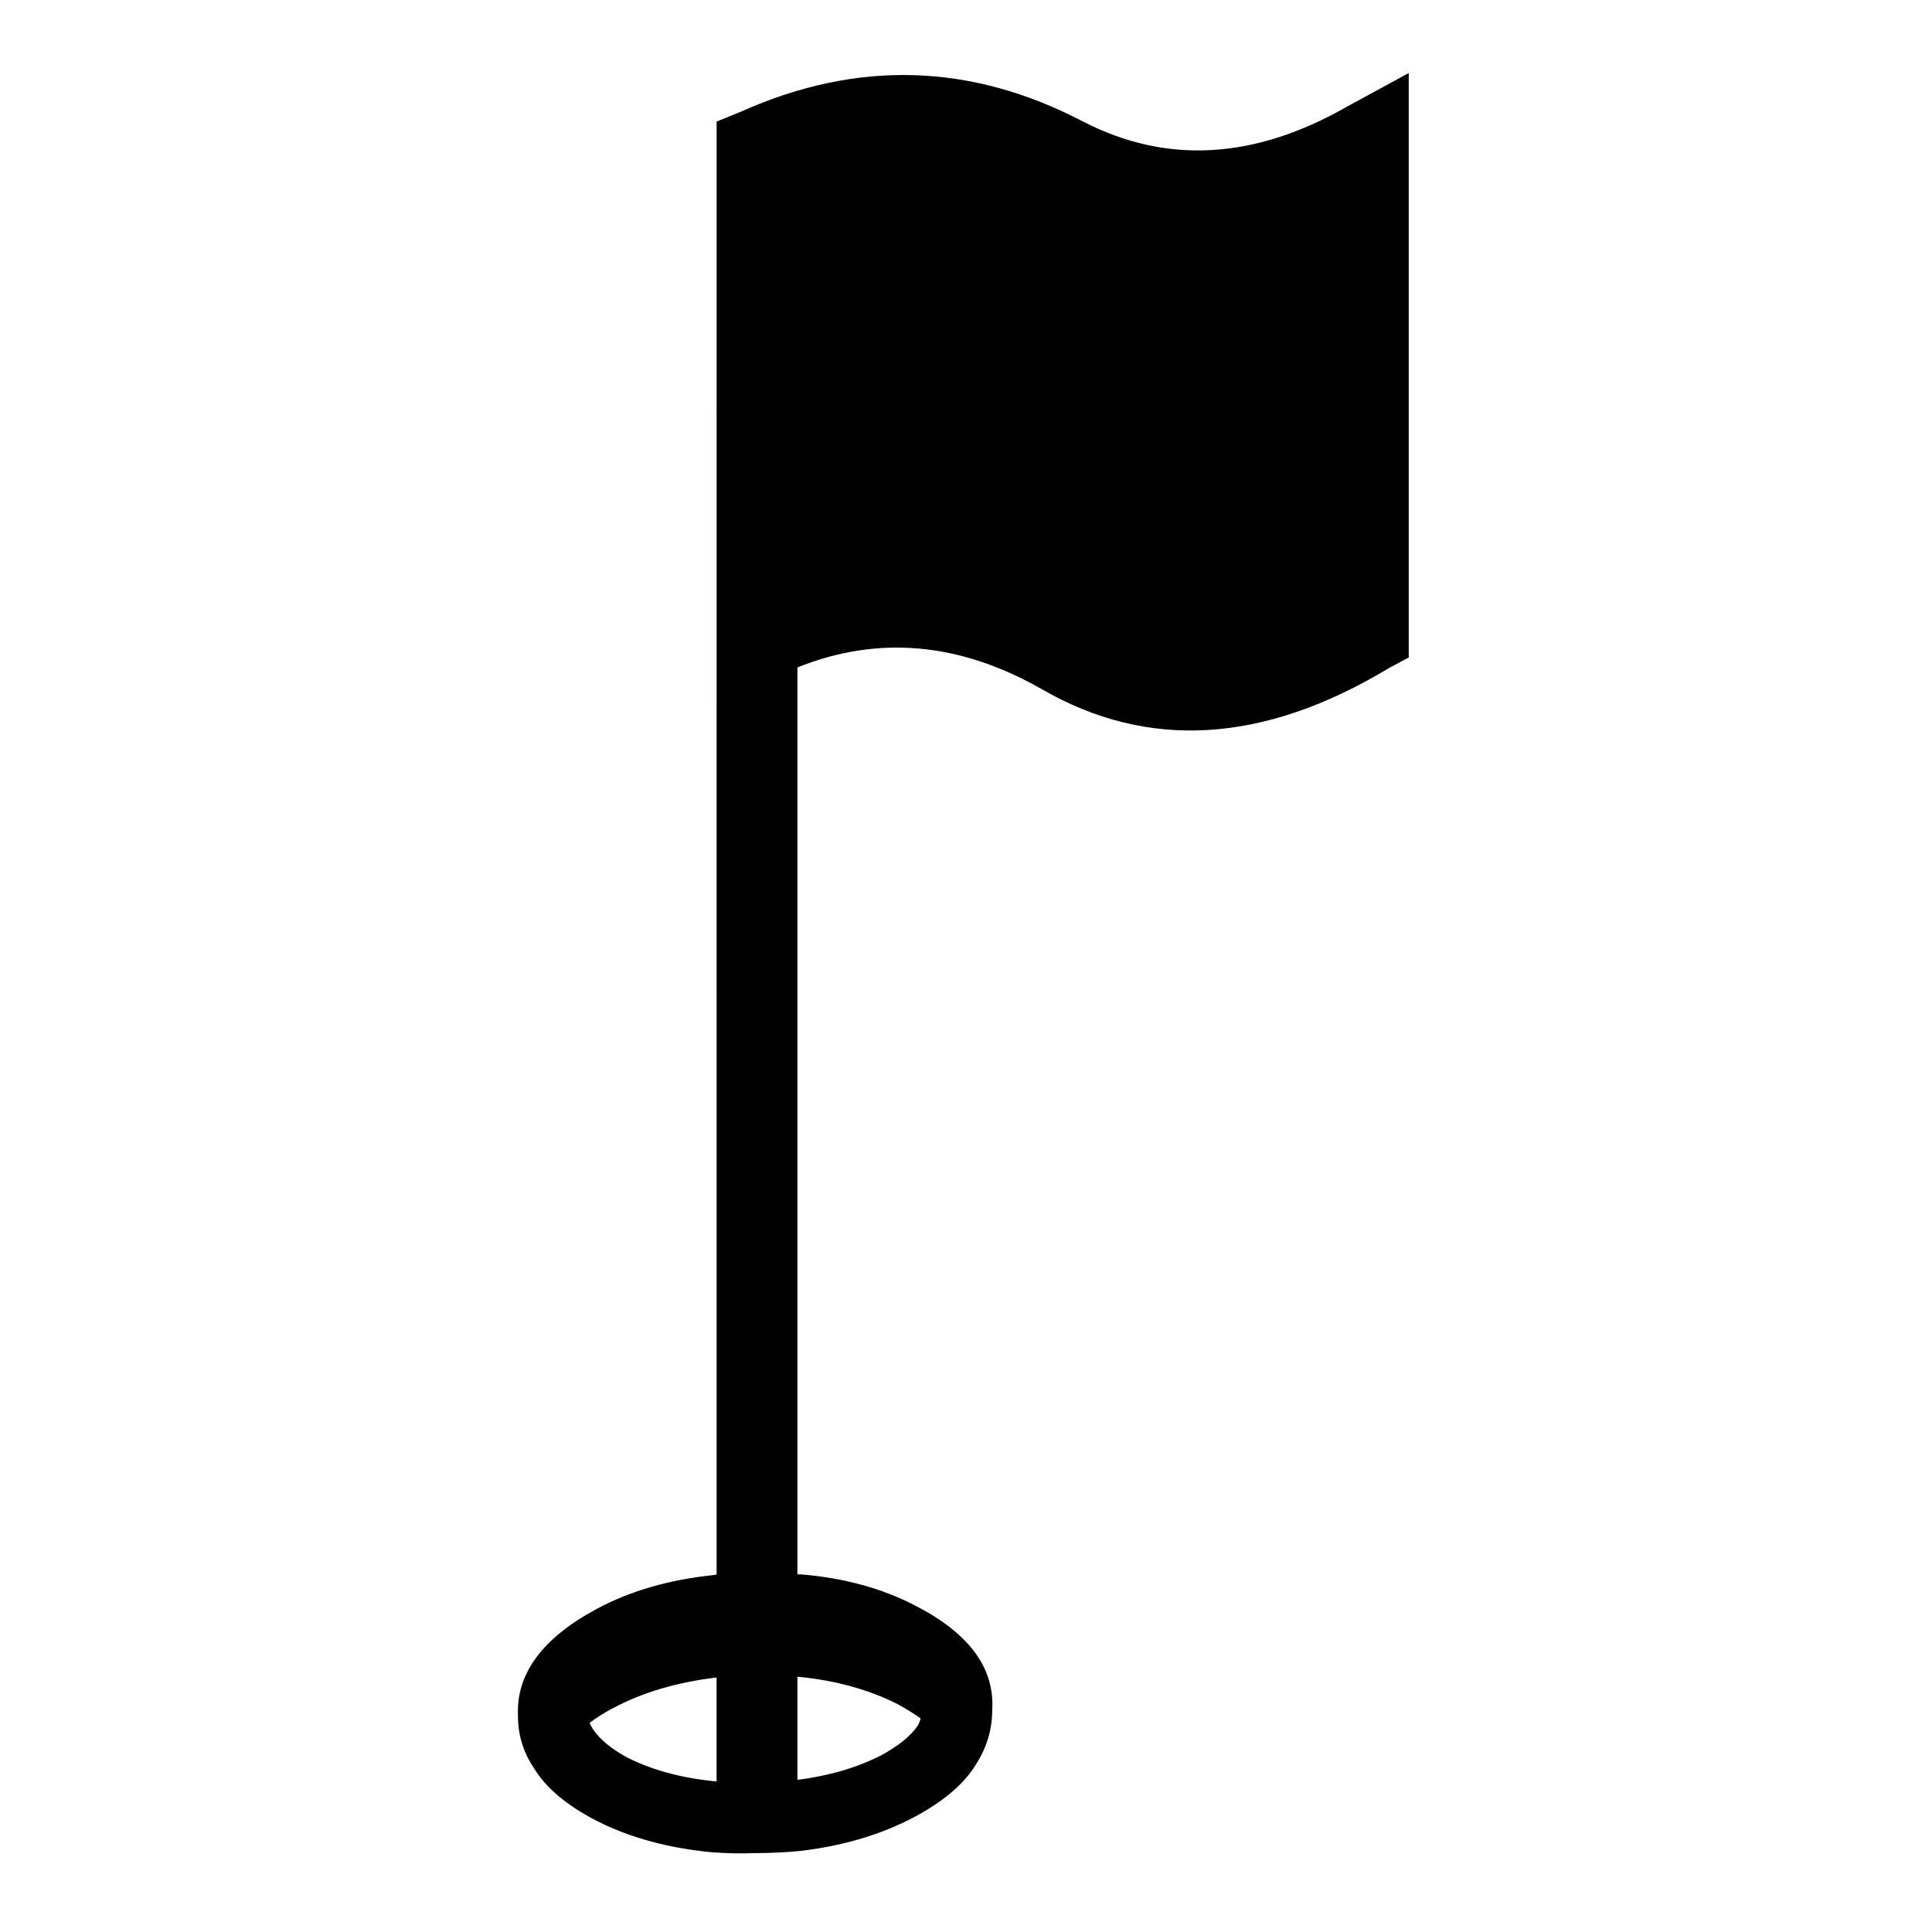 <?xml version="1.0" encoding="UTF-8"?>
<!-- Uploaded to: ICON Repo, www.iconrepo.com, Generator: ICON Repo Mixer Tools -->
<svg width="800px" height="800px" version="1.1" viewBox="144 144 512 512" xmlns="http://www.w3.org/2000/svg">
 <defs>
  <clipPath id="a">
   <path d="m281 163h370.9v488.9h-370.9z"/>
  </clipPath>
 </defs>
 <g clip-path="url(#a)">
  <path d="m2625.7 2043.3c-5.781-1.496-11.379-3.168-16.793-5.031l0.285 0.281c-16.426-5.227-29.953-10.914-40.586-17.074l-0.285 132.38c4.484 10.453 20.992 20.156 49.547 29.109 6.527 2.047 13.246 3.918 20.152 5.598v-90.965-1.121-50.383c-3.543-0.746-6.996-1.496-10.355-2.234-0.566-0.195-1.223-0.379-1.965-0.562zm17.91-26.312c8.211 1.871 16.234 3.176 24.07 3.918v58.219c16.051-3.363 33.027-5.691 50.945-6.996 8.027-0.75 16.141-1.215 24.352-1.398v-141.07c-48.141 0.371-89.848 6.062-125.11 17.074v-0.281c-31.539 10.078-48.238 20.711-50.102 31.906 0 0.559 0.094 1.121 0.281 1.68 0 0.371 0.094 0.648 0.281 0.84 4.293 10.445 20.809 20.242 49.547 29.391 2.613 0.746 5.227 1.496 7.832 2.234 3.168 0.938 9.137 2.43 17.906 4.481zm114.48-116.71 14.555 0.281v450.91h-29.668v-251.07c-7.461 0.184-14.738 0.559-21.824 1.121h-0.285c-18.844 1.496-36.57 4.102-53.18 7.832l-0.004 115.6-17.629-3.359c-14.559-2.988-28.176-6.438-40.863-10.363-44.223-13.996-67.551-31.438-69.973-52.34l-0.285-1.68 0.285-171.02c-0.566-2.426-0.84-5.031-0.84-7.832-2.238-24.445 21.363-44.414 70.812-59.898 41.047-13.055 90.684-19.121 148.9-18.188zm-120.07-779.79v-291.65h-137.15v291.65l68.574-67.176zm696.94 200.96c-28.734 14.559-57.562 17.266-86.488 8.117v174.93c25.379 10.828 49.637 10.547 72.773-0.836 33.961-17.359 68.766-20.902 104.4-10.637v-176.89c-28.176-12.691-58.41-10.918-90.688 5.316zm-116.16-38.066 21.559 10.637c27.238 14.18 54.293 14.555 81.168 1.121 45.152-22.957 87.23-23.23 126.23-0.84l7.277 4.199v237.07l-20.434-8.113c-34.148-14.746-67.543-13.906-100.2 2.512v0.285c-27.43 13.809-56.074 15.762-85.934 5.879v143.3h-29.668l0.004-396.05zm-296.97 51.5v147.22c34.336-10.262 68.855-5.316 103.56 14.836 27.43 15.301 57.098 14.645 89.008-1.965v-146.95c-35.641 13.996-69.879 12.129-102.73-5.598-29.297-15.852-59.238-18.375-89.844-7.551zm-254.14-143.86-98.242-96.285-98.242 96.285v-391.85h196.48zm-11.473 116.71c-30.039-24.82-67.453-24.445-112.24 1.113v133.52c50.75-24.82 93.203-23.605 127.35 3.633v0.285c25.75 19.594 49.629 29.02 71.652 28.27v-128.19c-25.191 2.426-54.109-10.445-86.766-38.625zm95.441 5.598 20.992-6.719v192.85l-11.477 2.234c-32.836 8.586-68.758-2.148-107.76-32.188-28.918-20.711-65.406-18.656-109.44 6.164v203.76h-29.668v-387.38l6.996-4.199c61.945-38.25 113.36-39.086 154.22-2.512 30.418 26.309 55.793 35.641 76.129 27.988zm140.79 1.398 8.957-3.637c42.176-18.289 83.598-16.609 124.27 5.039 30.418 16.227 62.512 14.738 96.285-4.484l22.113-11.754v212.44l-7.277 4.199c-45.531 26.684-87.605 28.641-126.24 5.879-29.852-17.352-59.426-20.336-88.727-8.957v165.97h-29.391l-0.004-364.7zm-115.32-485.89c22.391 52.25 18.844 103.47-10.637 153.66-22.023 47.398-25.84 93.578-11.477 138.55 14.363-24.441 32.836-48.887 55.414-73.332l15.113-17.074 9.238 21.273c11.754 28.738 29.293 51.684 52.613 68.855-18.473-52.621-11.754-103.66 20.156-153.1l0.281-0.285c30.23-45.152 31.539-91.336 3.918-138.55l-134.62-0.004zm151.14-29.668 4.199 6.719c38.996 60.832 38.898 120.17-0.285 178.01-33.398 52.621-33.211 107.39 0.566 164.3l20.426 36.945-0.559 0.559-38.066-16.227c-43.48-17.543-75.852-45.902-97.129-85.086-21.824 25.934-38.809 51.781-50.941 77.531l-13.434 28.273-12.875-27.711c-31.156-62.141-31.254-126.52-0.281-193.13l0.559-1.121c28.18-47.766 28.18-96.75 0-146.95l-11.754-22.113 199.57 0.004zm150.86 20.992v134.63c52.25-22.391 103.46-18.754 153.66 10.914 47.398 21.832 93.578 25.566 138.55 11.195-24.441-14.363-48.887-32.746-73.332-55.141l-17.074-15.395 21.551-9.238c28.551-11.754 51.41-29.293 68.574-52.613-52.621 18.281-103.66 11.566-153.1-20.156l-0.285-0.281c-45.148-30.227-91.332-31.531-138.54-3.914zm155.34-20.434-0.559-0.285c52.621 33.586 107.48 33.496 164.58-0.281l36.945-20.426 0.559 0.559-16.227 38.066c-17.359 43.289-45.719 75.668-85.086 97.129 25.941 21.824 51.875 38.816 77.812 50.941l27.988 13.715-27.711 12.875c-62.141 30.973-126.52 31.066-193.13 0.281l-1.121-0.836c-45.344-26.875-91.805-28.176-139.39-3.918v203.48h-29.668v-387.38l6.996-4.199c60.824-39.012 120.16-38.914 178.01 0.27zm-2846.5-200.36c-1.77-1.227-3.738-2.453-5.918-3.672-7.754-3.945-16.66-6.394-26.723-7.352v27.344c8.43-1.086 15.848-3.262 22.242-6.531 4.484-2.453 7.688-5.031 9.582-7.754 0.41-0.668 0.684-1.355 0.816-2.035zm-77.328 10.609c6.668 3.269 14.422 5.301 23.258 6.125v-27.547c-10.473 1.23-19.652 3.953-27.543 8.168-2.312 1.219-4.348 2.512-6.117 3.875 0.27 0.547 0.609 1.152 1.02 1.836 1.902 2.719 5.027 5.238 9.383 7.543zm120.38-433.77c22.172 11.426 45.566 10.066 70.188-4.082l16.121-8.773v154.87l-5.301 2.856c-33.195 19.996-63.859 21.824-92.02 5.508-21.766-12.375-43.32-14.285-64.68-5.715v240.36h1.02c11.289 0.945 21.289 3.668 29.988 8.156 14.422 7.352 21.293 16.598 20.613 27.75 0 5.031-1.359 9.723-4.082 14.086-3.129 5.309-8.633 10.066-16.523 14.281-8.699 4.625-18.703 7.617-29.988 8.98-3.945 0.402-8.027 0.605-12.242 0.605-3.812 0.141-7.484 0.074-11.023-0.203h-0.203c-11.695-1.086-21.973-3.875-30.805-8.367-7.894-4.082-13.402-8.699-16.523-13.871-2.859-4.215-4.289-8.844-4.289-13.879-0.543-11.152 6.398-20.613 20.812-28.363 8.84-4.758 19.109-7.746 30.805-8.973 0.27 0 0.617-0.066 1.02-0.203l0.004-385.02 6.527-2.652c30.738-13.738 60.934-12.852 90.582 2.652zm1443.7 1843 4.477 1.961c3.359 1.496 6.719 3.176 10.078 5.039 6.164 3.168 12.227 6.062 18.191 8.676l4.477 1.965-3.918 8.949-4.484-1.961c-6.344-2.613-12.691-5.691-19.027-9.238-3.168-1.68-6.254-3.168-9.238-4.477l-4.477-1.965zm1.68-2.801-4.477-1.961 4.199-9.238 4.477 2.238c1.496 0.559 3.078 1.305 4.758 2.234 6.164 3.363 12.316 6.348 18.48 8.961l4.477 1.961-3.918 9.238-4.477-2.238c-6.531-2.613-12.965-5.691-19.312-9.238-1.504-0.742-2.902-1.398-4.207-1.957zm3.359-23.789c0.566 0.371 1.031 0.648 1.398 0.84 6.348 3.359 12.594 6.344 18.758 8.957l4.477 1.961-3.918 8.961-4.477-1.965c-6.531-2.801-13.059-5.879-19.594-9.23-0.559-0.371-1.031-0.656-1.398-0.84l-4.477-2.519 5.031-8.676zm4.758-55.141 4.477 1.68-3.637 9.23-4.477-1.961c-6.902-2.801-13.809-6.062-20.711-9.797-2.047-0.934-4.102-1.961-6.156-3.078l-4.203-1.953 4.199-8.957 4.477 2.238c2.055 0.93 4.199 1.961 6.438 3.078 6.527 3.731 13.059 6.91 19.594 9.52zm-15.676 6.996h0.281c6.344 3.543 12.781 6.621 19.312 9.23l4.477 1.965-3.918 8.957-4.477-1.961c-6.719-2.801-13.434-6.066-20.156-9.797v0.281c-0.559-0.371-1.211-0.75-1.961-1.121l-4.477-2.238 4.477-8.676 4.477 2.238c0.566 0.184 1.215 0.465 1.965 0.836zm27.148 41.707 4.477 1.684-3.918 9.23-4.477-1.961c-6.527-2.613-13.059-5.781-19.594-9.516l-4.477-2.238 4.758-8.676 4.484 2.238c6.336 3.543 12.59 6.629 18.746 9.238zm0.562-14.277-3.641 8.957-4.477-1.965c-6.719-2.801-13.434-5.969-20.156-9.516l-4.199-2.234 4.477-8.676 4.484 2.234c6.344 3.551 12.691 6.629 19.027 9.238zm-38.906-117.84c4.848 2.43 9.605 4.566 14.273 6.438 37.129 13.996 74.453 12.41 111.96-4.766l16.227-6.719 54.59 219.17-8.676 5.598c-41.418 27.805-87.328 32.371-137.71 13.715-6.902-2.613-13.898-5.598-20.992-8.961-5.598-2.801-11.195-5.223-16.793-7.277-34.336-12.875-68.109-13.156-101.33-0.836l46.746 186.69-28.828 7.277-49.543-198.73c-0.184-0.184-0.281-0.371-0.281-0.559v-0.281l-50.383-201.81 8.676-5.879c19.027-12.691 39.281-20.426 60.738-23.227l-0.281 0.281c6.156-0.934 12.316-1.398 18.473-1.398 6.164 0 12.41 0.371 18.758 1.121 20.52 2.617 41.984 9.328 64.375 20.152zm-12.594 50.102 4.477 1.961c3.727 1.68 7.461 3.551 11.195 5.598 6.719 3.551 13.34 6.719 19.871 9.516l4.477 1.68-3.633 9.238-4.766-1.965c-6.719-2.801-13.625-6.062-20.711-9.797-3.543-1.863-7.094-3.633-10.629-5.312l-4.477-2.238zm6.996-0.277v0.281c-6.719-3.734-13.344-6.812-19.879-9.238l-4.477-1.961 3.637-8.961 4.477 1.684c6.902 2.613 13.809 5.781 20.711 9.512 6.902 3.734 13.715 6.996 20.426 9.797l4.484 1.965-3.637 8.957-4.477-1.961c-7.082-2.797-14.172-6.156-21.266-10.074zm-7.277-22.953v-0.281c-19.219-9.324-37.594-15.113-55.141-17.352h-0.281c-4.852-0.566-9.797-0.84-14.836-0.84-4.848 0-9.613 0.281-14.273 0.84h-0.281c-13.625 1.863-26.684 6.246-39.184 13.156l41.145 165.14c39.184-13.809 78.84-13.156 118.95 1.961 6.348 2.43 12.781 5.227 19.312 8.398 6.156 2.988 12.316 5.598 18.473 7.836 37.137 13.625 71.188 11.844 102.16-5.316l-41.145-165.14c-39.75 13.996-79.211 13.531-118.39-1.398-5.406-2.055-10.91-4.391-16.508-7.004zm588.62-567.07c-26.496-10.266-54.766-7.742-84.809 7.559-28.734 14.559-57.656 17.266-86.766 8.117v174.93c25.379 10.828 49.637 10.547 72.773-0.836 29.293-14.93 59.246-19.691 89.852-14.281l-43.668-82.004zm-98.242-18.75c45.152-22.957 87.137-23.23 125.95-0.84l13.156 6.996-59.898 106.36 71.371 134.91-37.785-15.109c-34.148-14.746-67.453-13.906-99.922 2.512v0.285c-27.621 13.809-56.348 15.762-86.207 5.879v143.3h-29.391v-396.05l21.559 10.637c27.234 14.18 54.293 14.555 81.164 1.121zm-309.84 47.301c-29.484-15.859-59.426-18.379-89.848-7.559v147.22c34.152-10.262 68.668-5.316 103.56 14.836 25.941 14.555 53.93 14.746 83.969 0.559l-42.816-82.848 31.348-61.297c-29.859 7.648-58.602 4.016-86.215-10.914zm-110.56-31.348c42.359-18.289 83.785-16.609 124.27 5.039 30.605 16.227 62.793 14.738 96.562-4.484l37.227-19.594 2.234 1.965-61.578 120.63 48.98 94.883-12.031 6.996c-45.531 26.684-87.605 28.641-126.23 5.879-29.859-17.352-59.434-20.336-88.73-8.957v165.97l-29.664 0.004v-364.7zm-357.43-2.238v134.63c52.621-22.578 104.03-18.941 154.22 10.91 11.195 5.227 22.391 9.426 33.586 12.594l-34.422-71.652 36.945-58.777c-17.352-4.848-34.426-12.691-51.219-23.512l-0.281-0.281c-45.16-30.406-91.434-31.715-138.83-3.91zm-29.387-16.797 6.719-3.914c60.828-39.184 120.17-39.184 178.01 0 19.961 12.875 40.215 20.891 60.738 24.07l22.391 3.633-51.496 81.453 52.34 108.59-27.148-3.918c-23.512-2.984-47.301-10.078-71.371-21.273l-1.398-0.559c-45.348-26.871-91.805-28.18-139.39-3.918v203.2h-29.391l-0.004-387.37z" fill-rule="evenodd"/>
 </g>
</svg>